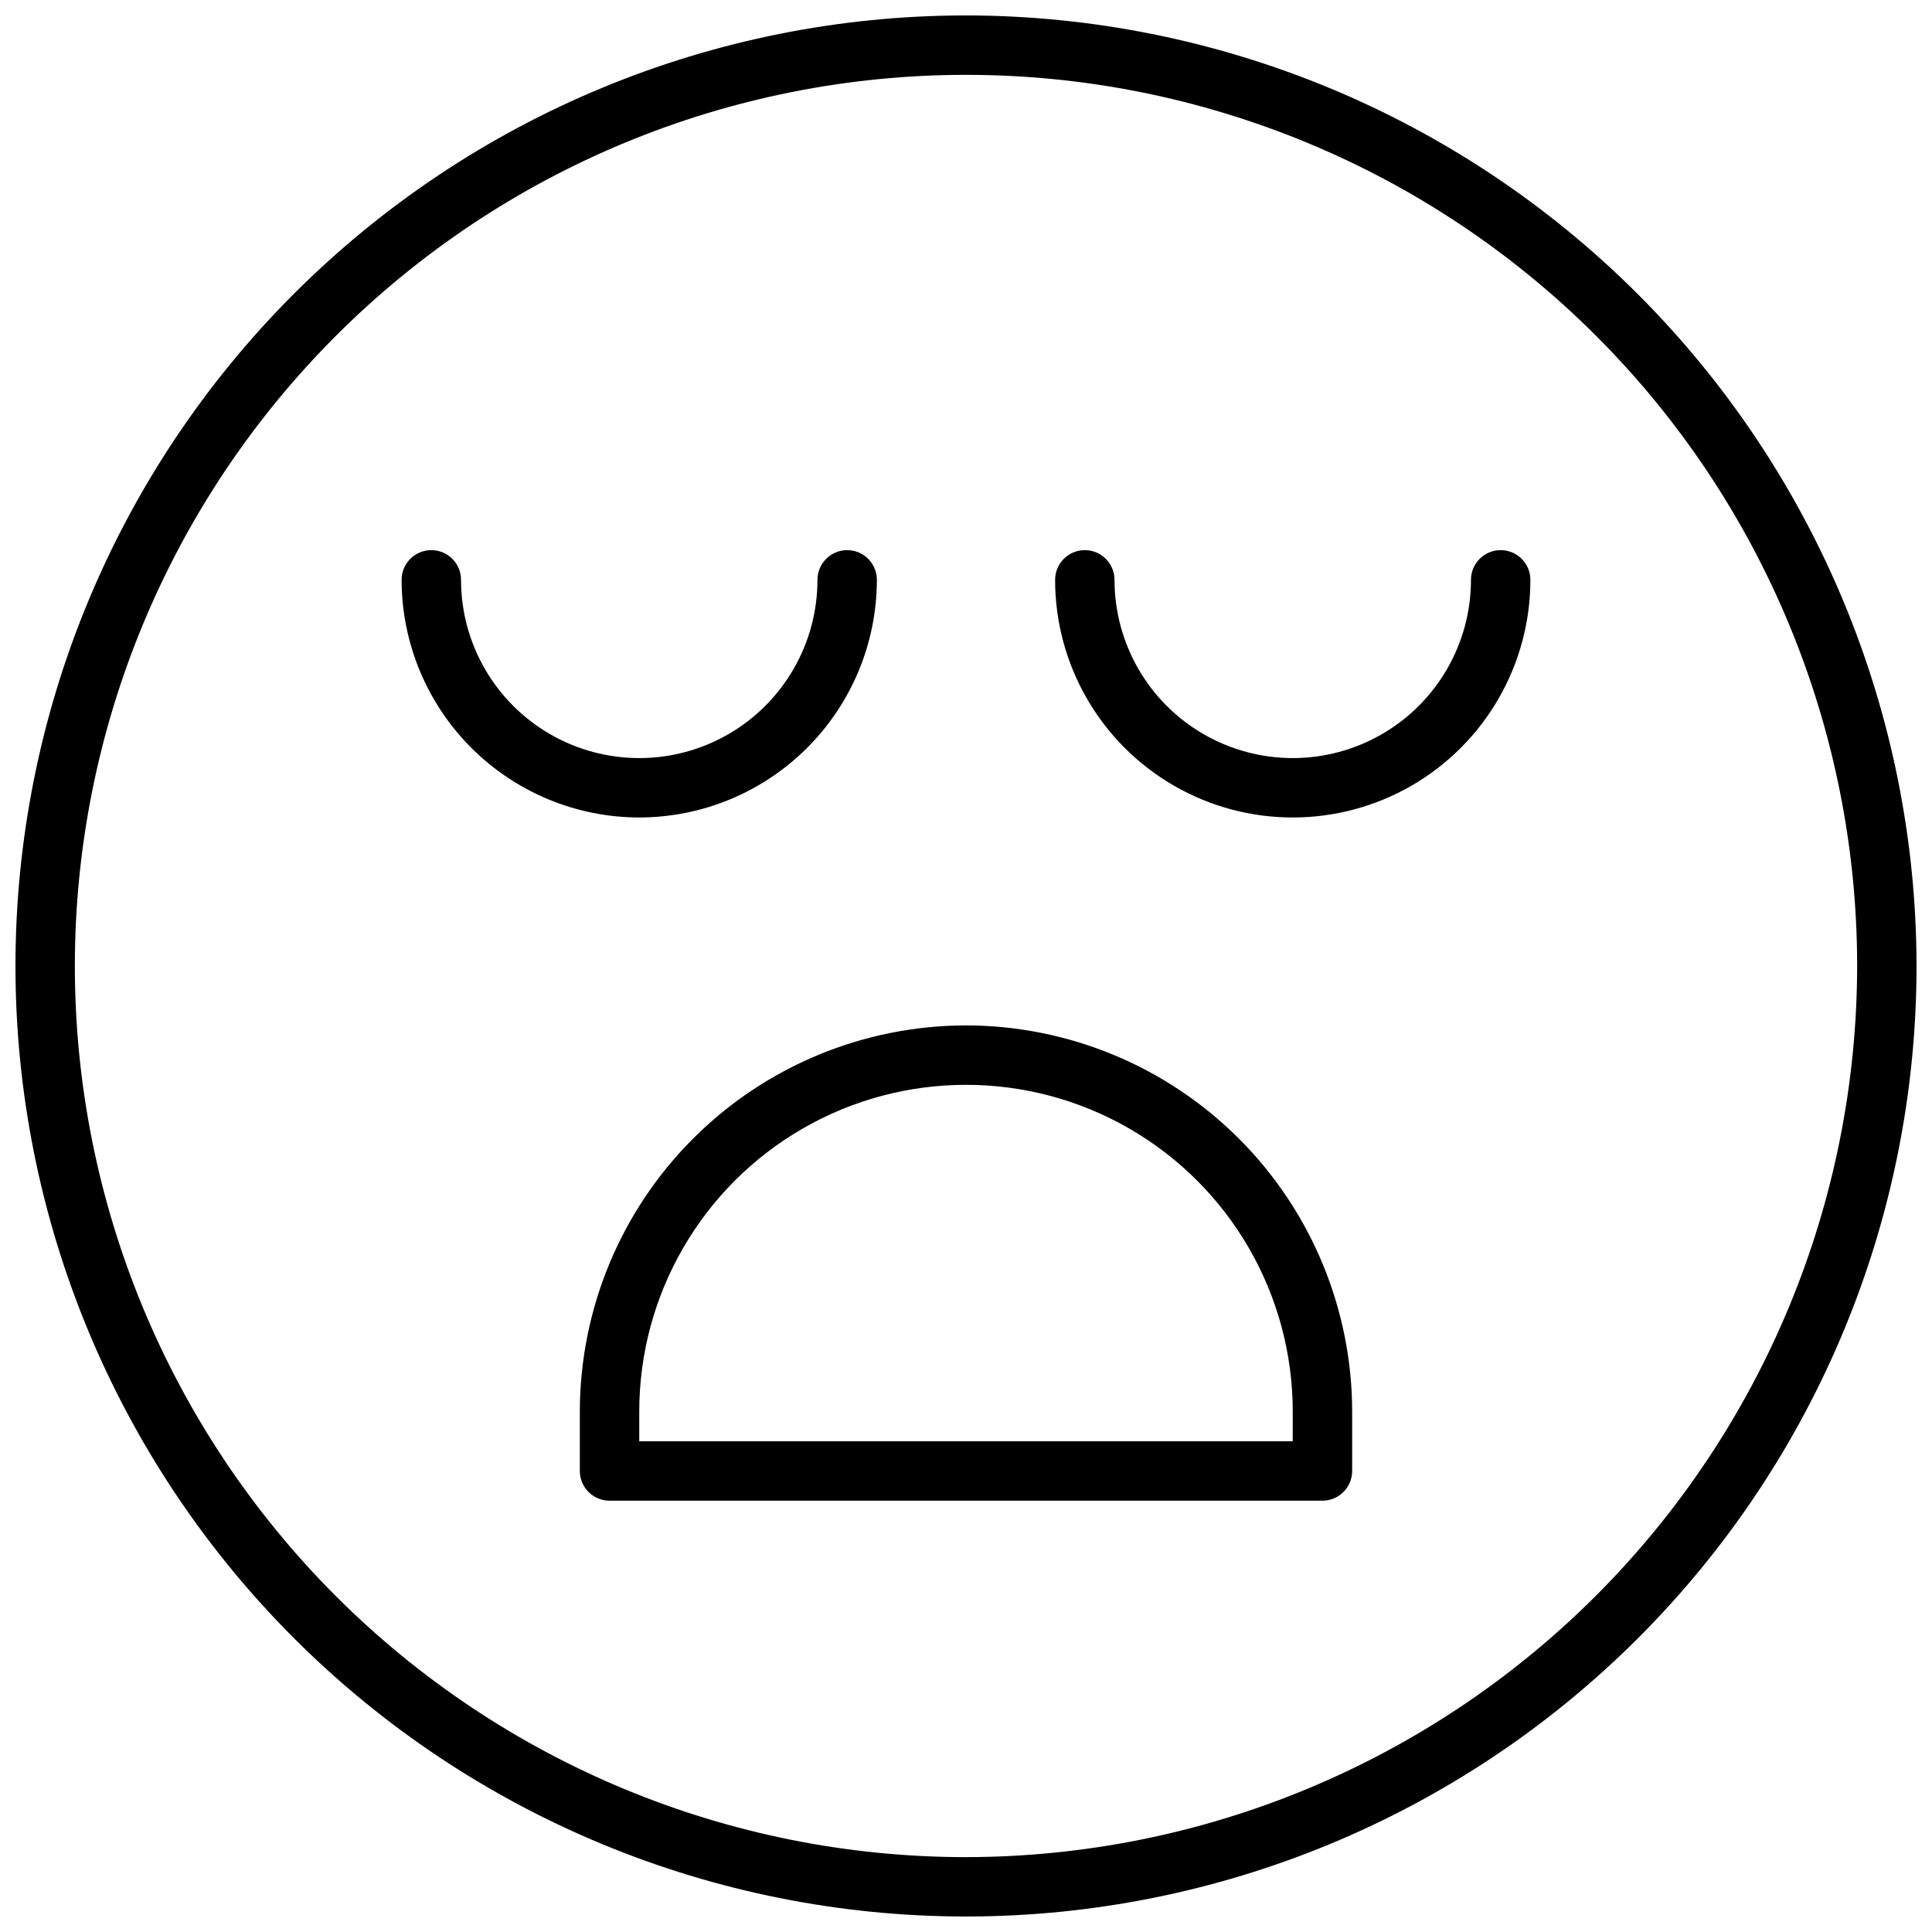 <?xml version="1.0" encoding="UTF-8"?>
<!-- Uploaded to: SVG Repo, www.svgrepo.com, Generator: SVG Repo Mixer Tools -->
<svg width="800px" height="800px" version="1.1" viewBox="144 144 512 512" xmlns="http://www.w3.org/2000/svg">
 <defs>
  <clipPath id="a">
   <path d="m148.09 148.09h503.81v503.81h-503.81z"/>
  </clipPath>
 </defs>
 <g clip-path="url(#a)">
  <path d="m400 148.09c-66.812 0-130.88 26.539-178.12 73.781s-73.781 111.31-73.781 178.12c0 66.809 26.539 130.88 73.781 178.12 47.242 47.242 111.31 73.781 178.12 73.781 66.809 0 130.88-26.539 178.12-73.781 47.242-47.242 73.781-111.31 73.781-178.12-0.074-66.789-26.637-130.82-73.863-178.04-47.227-47.223-111.25-73.789-178.04-73.863zm0 488.07c-62.637 0-122.7-24.883-166.99-69.172-44.289-44.289-69.172-104.36-69.172-166.99 0-62.637 24.883-122.7 69.172-166.99 44.289-44.289 104.36-69.172 166.99-69.172 62.633 0 122.7 24.883 166.99 69.172 44.289 44.289 69.172 104.36 69.172 166.99-0.07 62.609-24.977 122.64-69.25 166.91-44.273 44.273-104.3 69.18-166.91 69.25zm-86.594-275.52c-16.695-0.016-32.703-6.656-44.512-18.465-11.805-11.805-18.445-27.812-18.465-44.508 0-4.348 3.523-7.875 7.871-7.875 4.348 0 7.875 3.527 7.875 7.875 0 16.871 9 32.465 23.613 40.902 14.613 8.438 32.621 8.438 47.234 0 14.613-8.438 23.613-24.031 23.613-40.902 0-4.348 3.527-7.875 7.875-7.875 4.348 0 7.871 3.527 7.871 7.875-0.02 16.695-6.66 32.703-18.465 44.508-11.809 11.809-27.816 18.449-44.512 18.465zm236.16-62.977v0.004c0 22.496-12.004 43.289-31.488 54.539-19.484 11.246-43.492 11.246-62.977 0-19.484-11.25-31.488-32.043-31.488-54.539 0-4.348 3.527-7.875 7.875-7.875 4.348 0 7.871 3.527 7.871 7.875 0 16.871 9 32.465 23.617 40.902 14.613 8.438 32.617 8.438 47.23 0s23.617-24.031 23.617-40.902c0-4.348 3.523-7.875 7.871-7.875 4.348 0 7.871 3.527 7.871 7.875zm-149.57 118.08c-27.133 0.031-53.145 10.824-72.328 30.008-19.188 19.188-29.977 45.195-30.008 72.328v15.746c0 2.086 0.828 4.09 2.305 5.566s3.477 2.305 5.566 2.305h188.93c2.09 0 4.094-0.828 5.566-2.305 1.477-1.477 2.309-3.481 2.309-5.566v-15.746c-0.031-27.133-10.824-53.141-30.008-72.328-19.188-19.184-45.199-29.977-72.328-30.008zm86.59 110.21h-173.18v-7.871c0-30.938 16.504-59.523 43.297-74.992 26.789-15.465 59.801-15.465 86.59 0 26.793 15.469 43.297 44.055 43.297 74.992z"/>
 </g>
</svg>